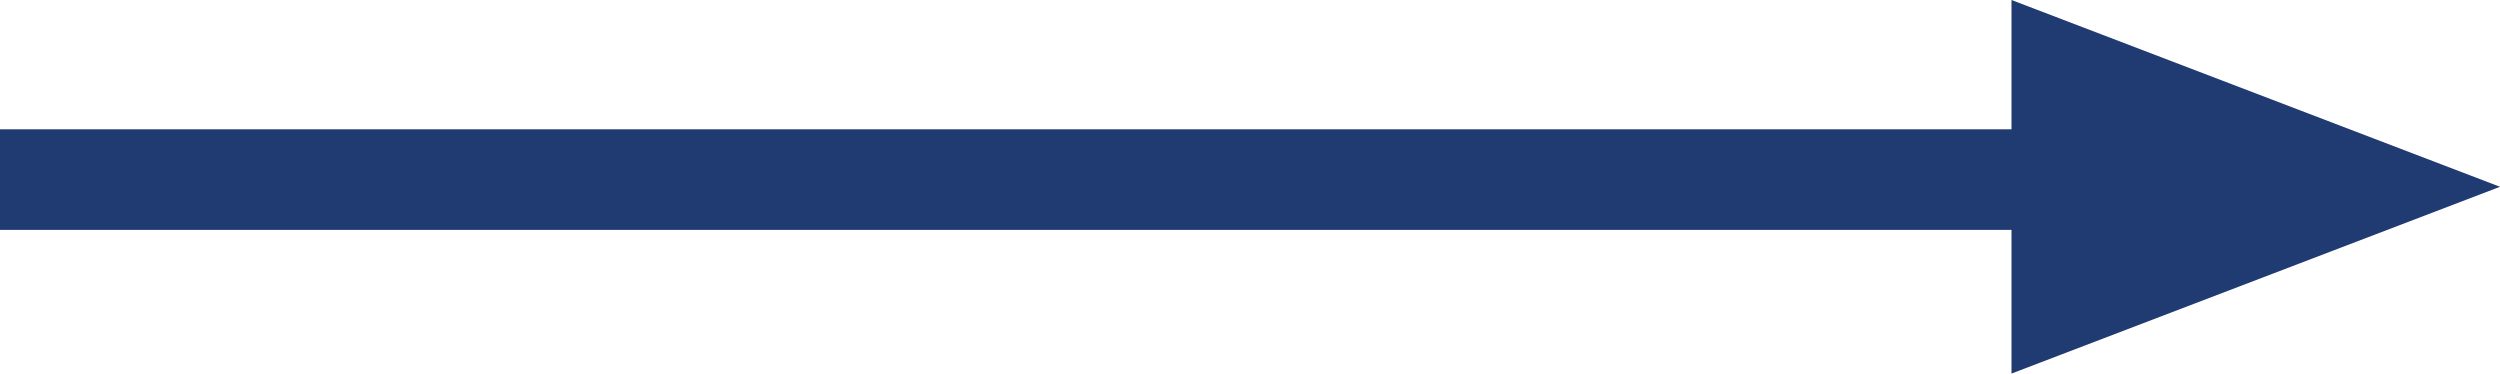 <svg xmlns="http://www.w3.org/2000/svg" width="174" height="26" viewBox="0 0 174 26">
  <g id="グループ_17" data-name="グループ 17" transform="translate(-1045 -924)">
    <rect id="長方形_30" data-name="長方形 30" width="148" height="7" transform="translate(1045 933)" fill="#203a72"/>
    <path id="多角形_5" data-name="多角形 5" d="M13,0,26,34H0Z" transform="translate(1219 924) rotate(90)" fill="#203a72"/>
  </g>
</svg>
